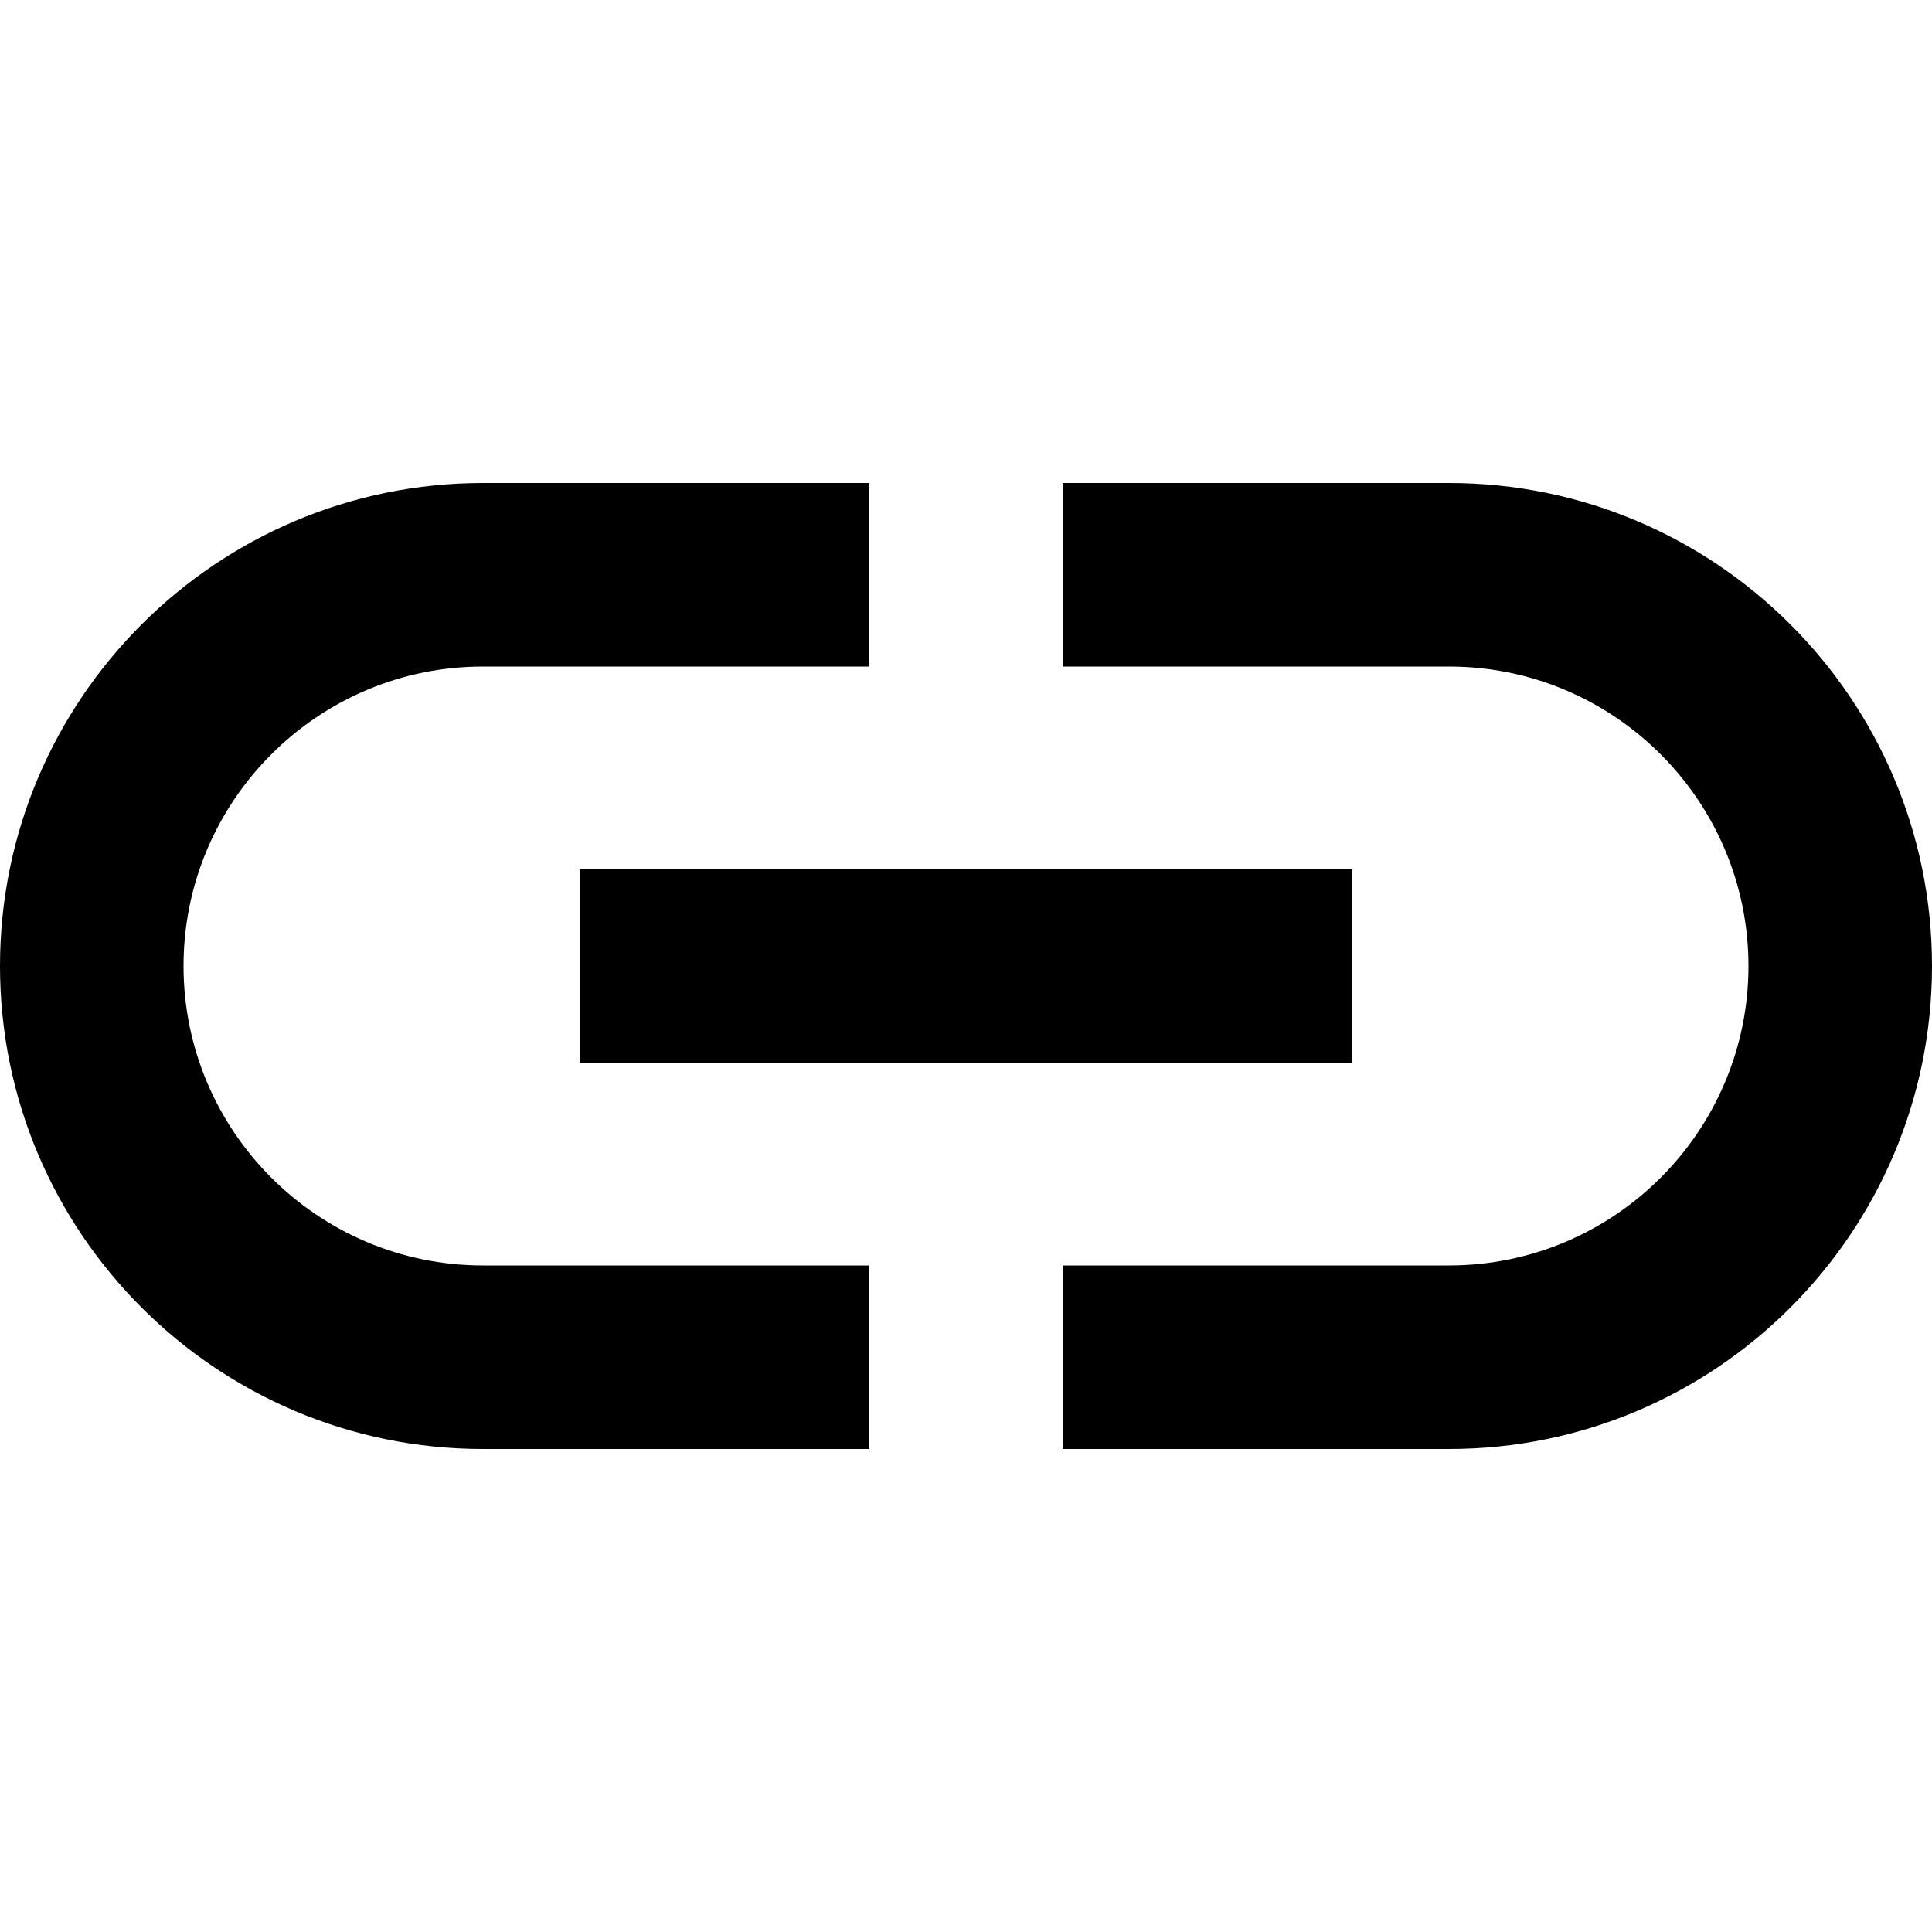 <svg width="18" height="18" viewBox="0 0 18 18" fill="none" xmlns="http://www.w3.org/2000/svg">
<path d="M1.71 9C1.71 7.461 2.961 6.21 4.5 6.21H8.1V4.5H4.5C2.016 4.5 0 6.516 0 9C0 11.484 2.016 13.5 4.5 13.5H8.1V11.79H4.5C2.961 11.79 1.71 10.539 1.71 9ZM5.4 9.9H12.6V8.1H5.4V9.9ZM13.5 4.5H9.9V6.21H13.5C15.039 6.21 16.29 7.461 16.29 9C16.29 10.539 15.039 11.79 13.5 11.79H9.9V13.5H13.5C15.984 13.5 18 11.484 18 9C18 6.516 15.984 4.5 13.5 4.5Z" fill="black"/>
</svg>
